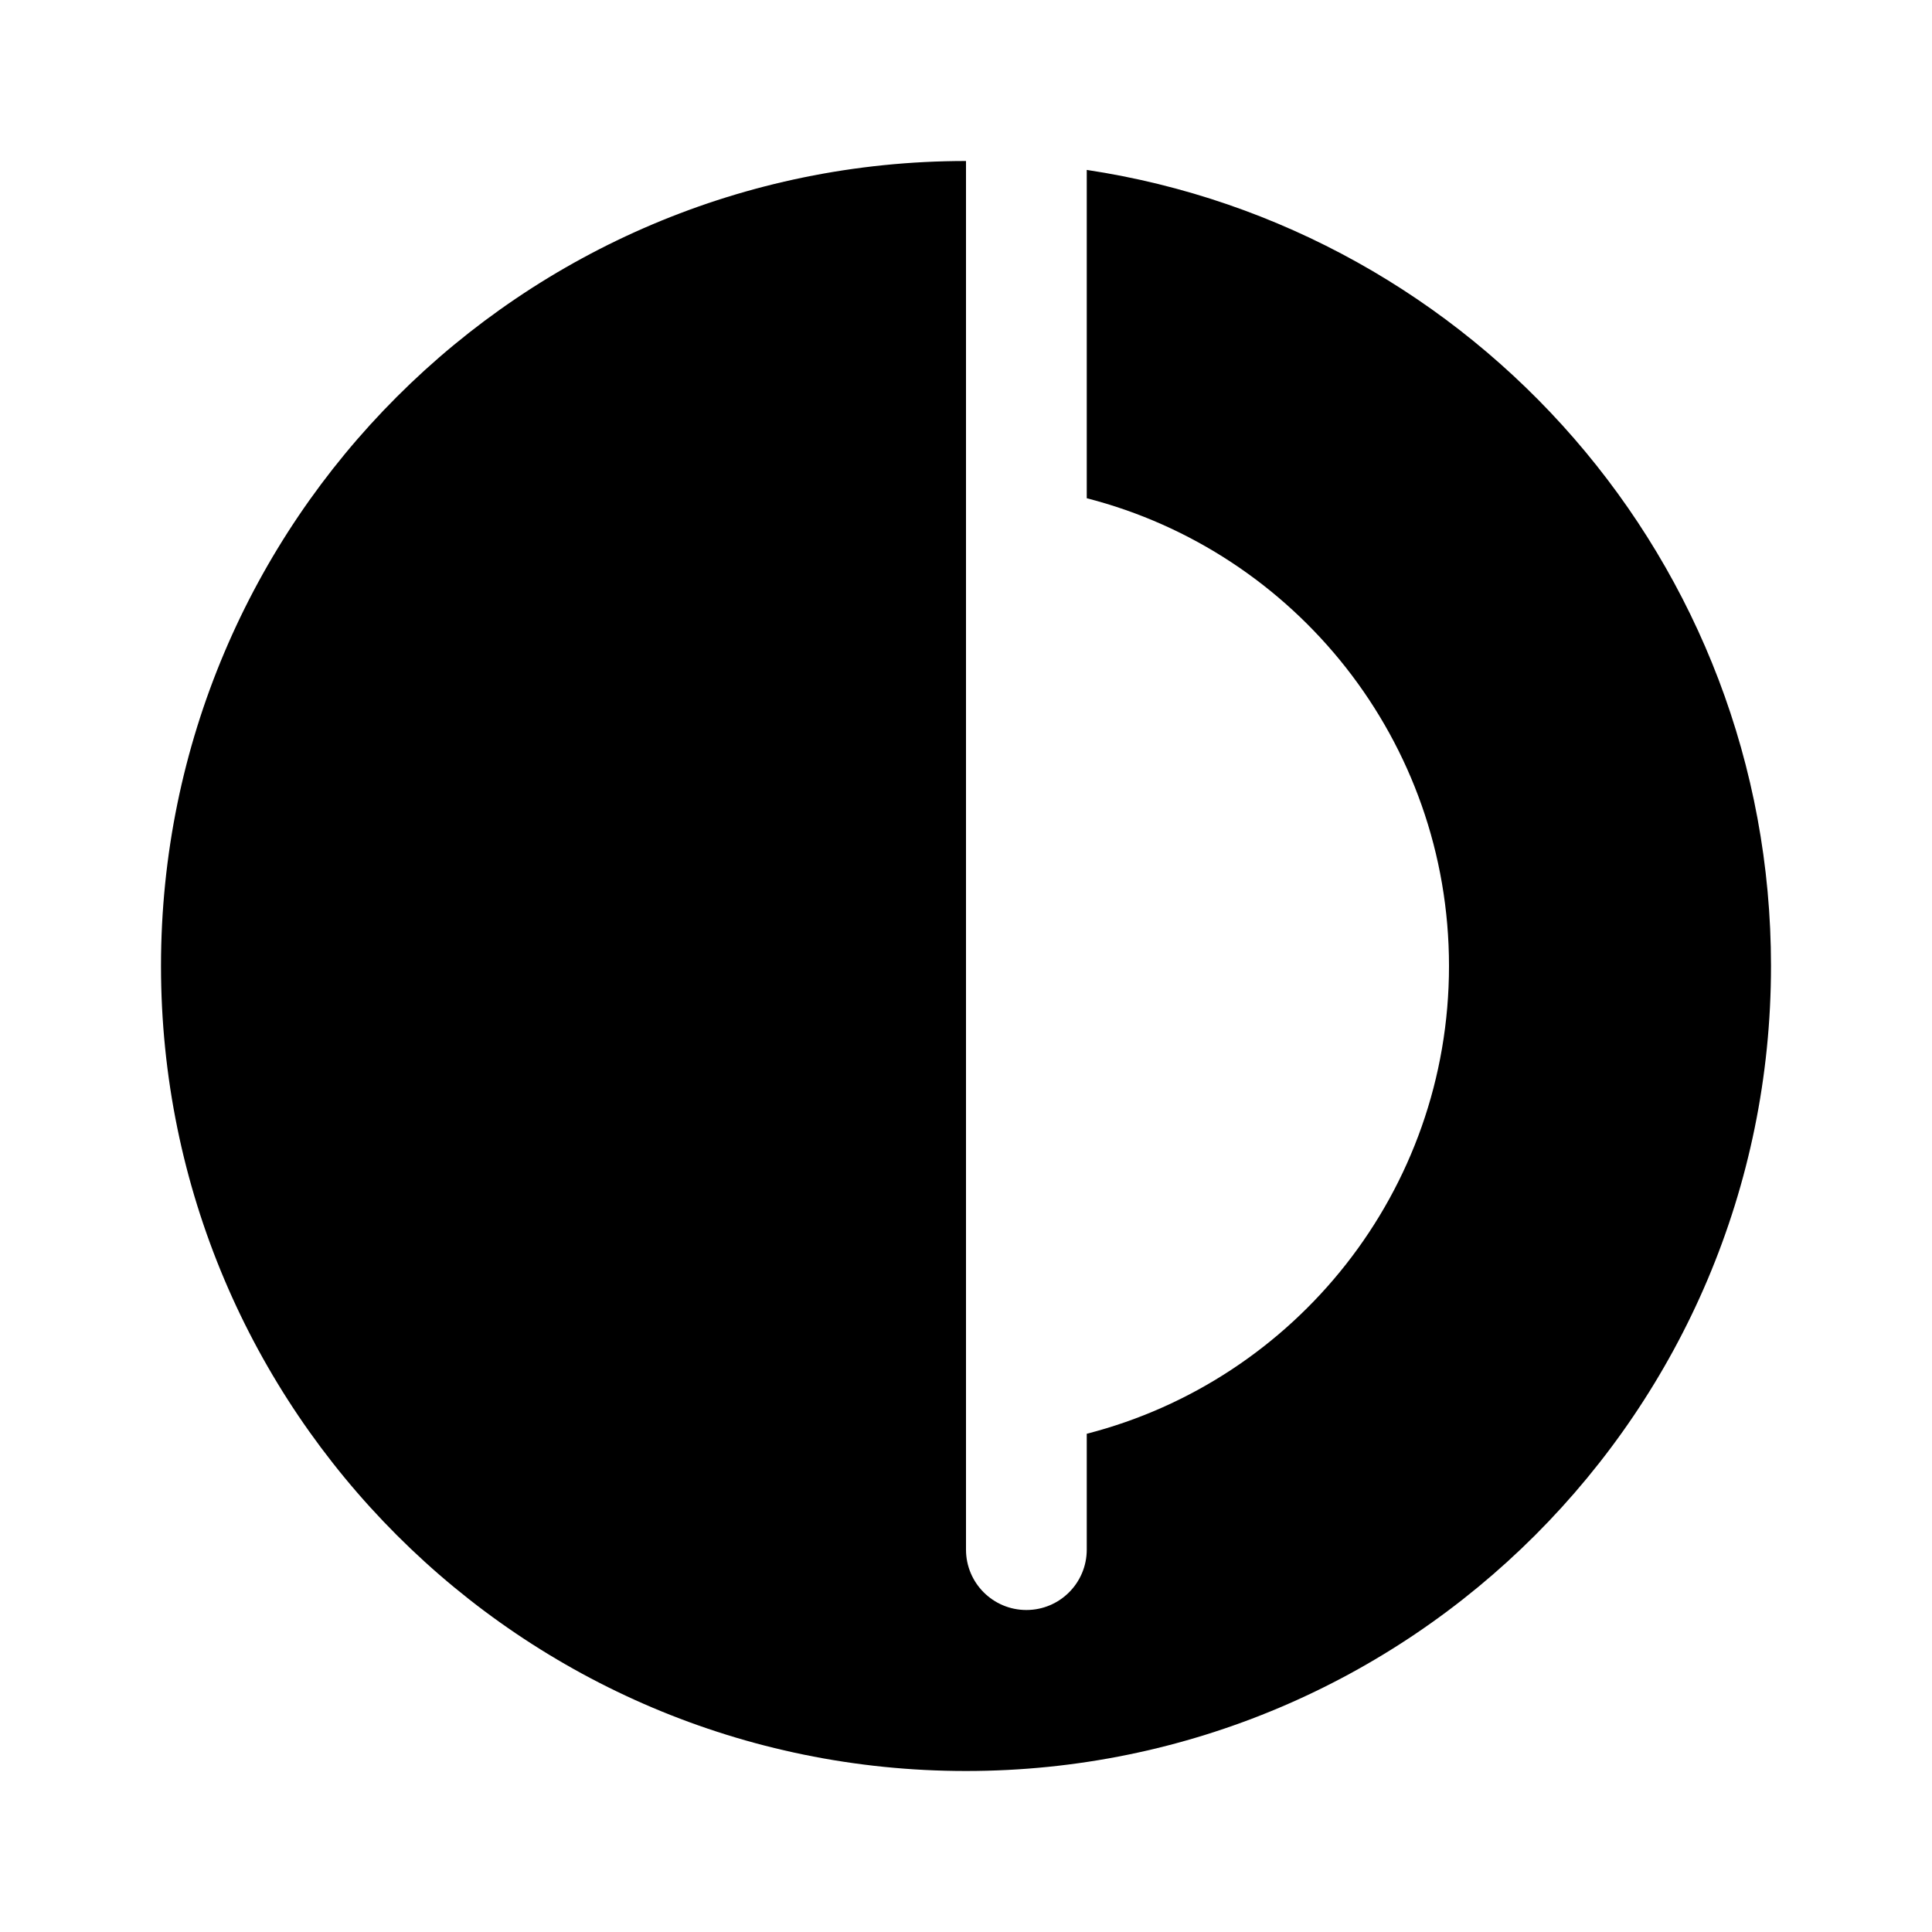 <svg xmlns="http://www.w3.org/2000/svg" viewBox="0 0 672 672"><!--! Font Awesome Pro 7.1.0 by @fontawesome - https://fontawesome.com License - https://fontawesome.com/license (Commercial License) Copyright 2025 Fonticons, Inc. --><path fill="currentColor" d="M336 56C181.4 56 56 181.4 56 336C56 490.6 181.4 616 336 616C490.6 616 616 490.6 616 336C616 195.6 512.7 79.4 378 59.1L378 173.3C450.5 191.9 504 257.7 504 336C504 414.3 450.5 480.1 378 498.7L378 539C378 550.6 368.6 560 357 560C345.4 560 336 550.6 336 539L336 56z"/></svg>